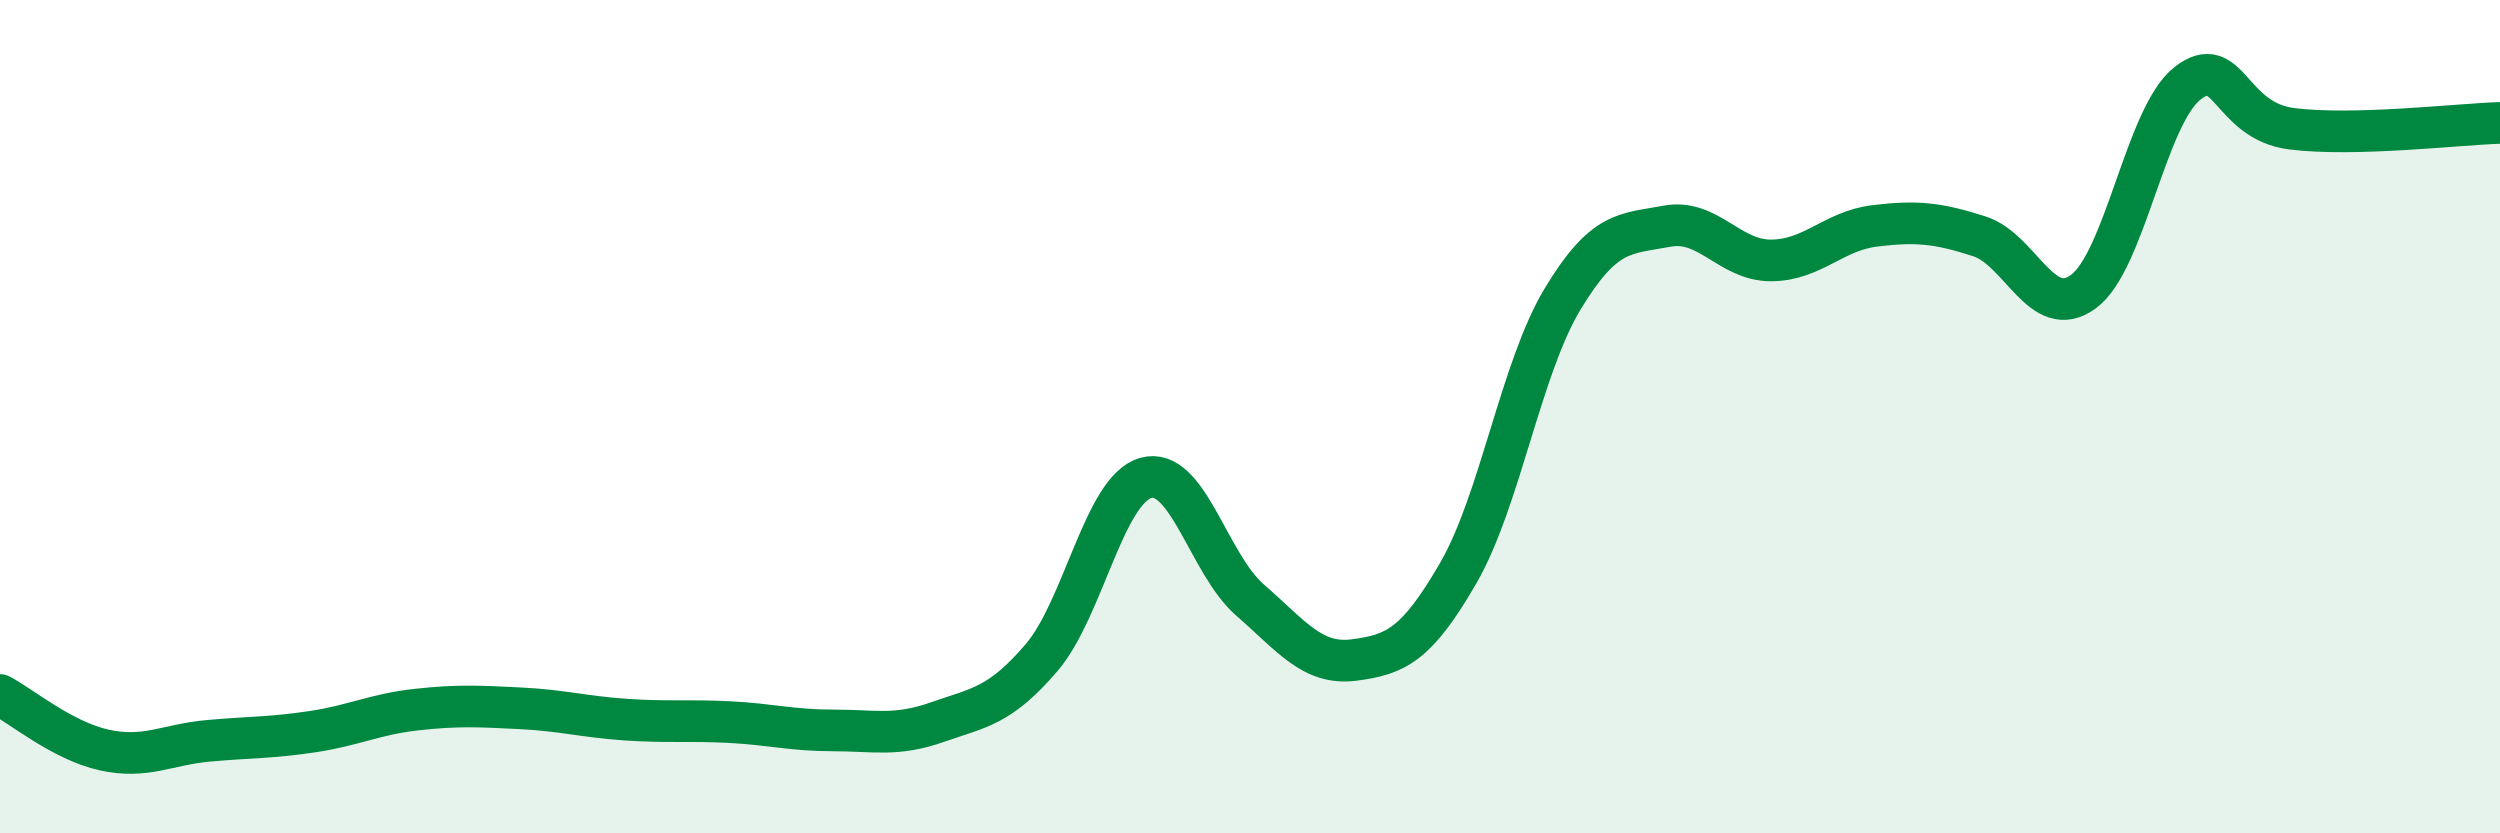 
    <svg width="60" height="20" viewBox="0 0 60 20" xmlns="http://www.w3.org/2000/svg">
      <path
        d="M 0,16.68 C 0.5,16.94 1.5,17.78 2.5,18 C 3.5,18.22 4,17.87 5,17.78 C 6,17.69 6.5,17.71 7.5,17.56 C 8.5,17.41 9,17.14 10,17.03 C 11,16.92 11.5,16.95 12.5,17 C 13.5,17.05 14,17.2 15,17.27 C 16,17.34 16.5,17.28 17.5,17.33 C 18.5,17.38 19,17.53 20,17.53 C 21,17.53 21.5,17.68 22.5,17.33 C 23.5,16.98 24,16.95 25,15.78 C 26,14.61 26.5,11.75 27.5,11.47 C 28.5,11.19 29,13.53 30,14.4 C 31,15.27 31.5,15.97 32.5,15.84 C 33.5,15.71 34,15.48 35,13.75 C 36,12.02 36.5,8.84 37.5,7.18 C 38.5,5.52 39,5.62 40,5.43 C 41,5.24 41.5,6.25 42.5,6.25 C 43.5,6.25 44,5.54 45,5.42 C 46,5.3 46.5,5.35 47.5,5.67 C 48.5,5.99 49,7.73 50,7 C 51,6.27 51.5,2.78 52.5,2 C 53.5,1.22 53.5,2.9 55,3.09 C 56.5,3.28 59,2.98 60,2.95L60 20L0 20Z"
        fill="#008740"
        opacity="0.1"
        stroke-linecap="round"
        stroke-linejoin="round"
      />
      <path
        d="M 0,16.68 C 0.5,16.94 1.5,17.78 2.5,18 C 3.5,18.22 4,17.87 5,17.78 C 6,17.69 6.5,17.71 7.5,17.56 C 8.5,17.41 9,17.14 10,17.03 C 11,16.92 11.5,16.95 12.5,17 C 13.5,17.05 14,17.2 15,17.27 C 16,17.34 16.5,17.28 17.5,17.33 C 18.5,17.38 19,17.53 20,17.53 C 21,17.53 21.5,17.68 22.5,17.33 C 23.5,16.98 24,16.95 25,15.78 C 26,14.61 26.5,11.75 27.5,11.47 C 28.5,11.19 29,13.53 30,14.4 C 31,15.27 31.5,15.97 32.5,15.84 C 33.5,15.71 34,15.48 35,13.75 C 36,12.02 36.5,8.84 37.5,7.18 C 38.5,5.52 39,5.62 40,5.43 C 41,5.24 41.5,6.25 42.5,6.25 C 43.5,6.25 44,5.54 45,5.42 C 46,5.3 46.5,5.35 47.5,5.67 C 48.5,5.99 49,7.73 50,7 C 51,6.27 51.5,2.78 52.5,2 C 53.5,1.22 53.5,2.9 55,3.09 C 56.5,3.28 59,2.98 60,2.95"
        stroke="#008740"
        stroke-width="1"
        fill="none"
        stroke-linecap="round"
        stroke-linejoin="round"
      />
    </svg>
  
